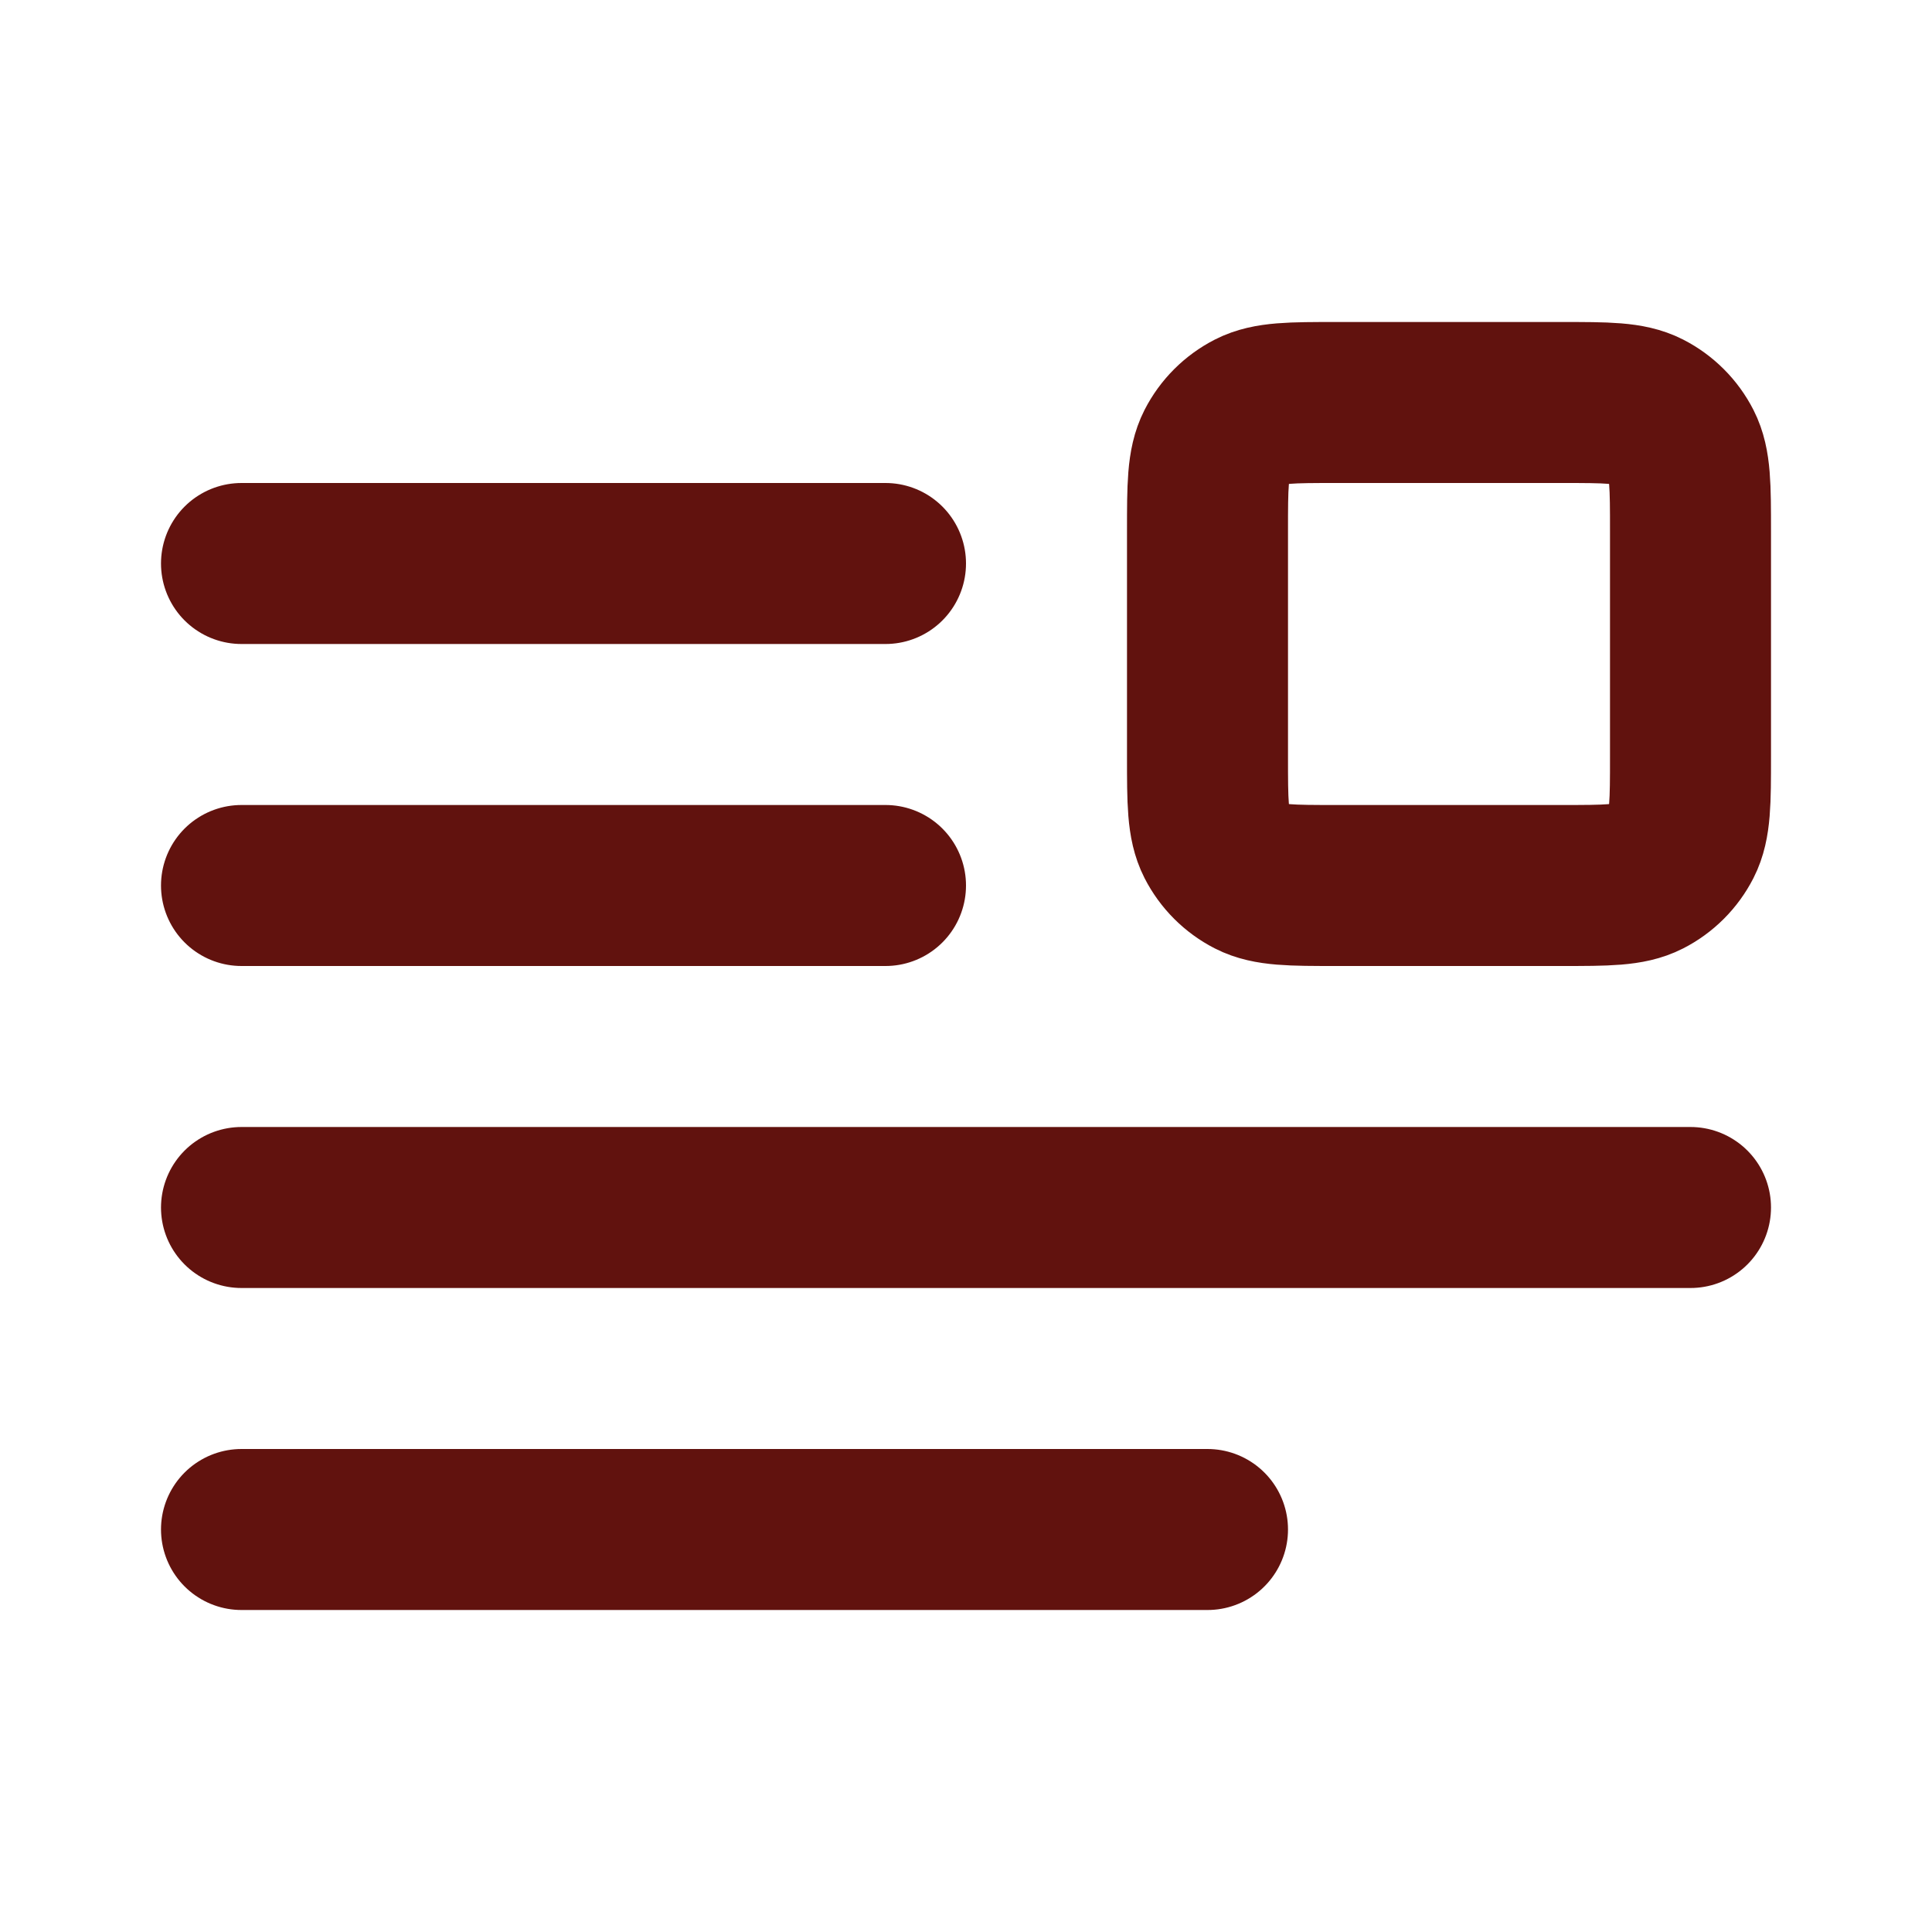 <?xml version="1.0" encoding="UTF-8"?> <svg xmlns="http://www.w3.org/2000/svg" width="800px" height="800px" viewBox="0 0 24 24" fill="none"><g id="SVGRepo_bgCarrier" stroke-width="0"></g><g id="SVGRepo_tracerCarrier" stroke-linecap="round" stroke-linejoin="round"></g><g id="SVGRepo_iconCarrier"><path d="M3 15H21M3 19H15M3 7H11M3 11H11M19.4 11H16.6C16.04 11 15.76 11 15.546 10.891C15.358 10.795 15.205 10.642 15.109 10.454C15 10.24 15 9.96 15 9.4V6.6C15 6.04 15 5.76 15.109 5.546C15.205 5.358 15.358 5.205 15.546 5.109C15.76 5 16.04 5 16.6 5H19.4C19.96 5 20.24 5 20.454 5.109C20.642 5.205 20.795 5.358 20.891 5.546C21 5.76 21 6.04 21 6.6V9.4C21 9.96 21 10.24 20.891 10.454C20.795 10.642 20.642 10.795 20.454 10.891C20.24 11 19.96 11 19.4 11Z" stroke="#61120e" stroke-width="2" stroke-linecap="round" stroke-linejoin="round"></path></g></svg> 